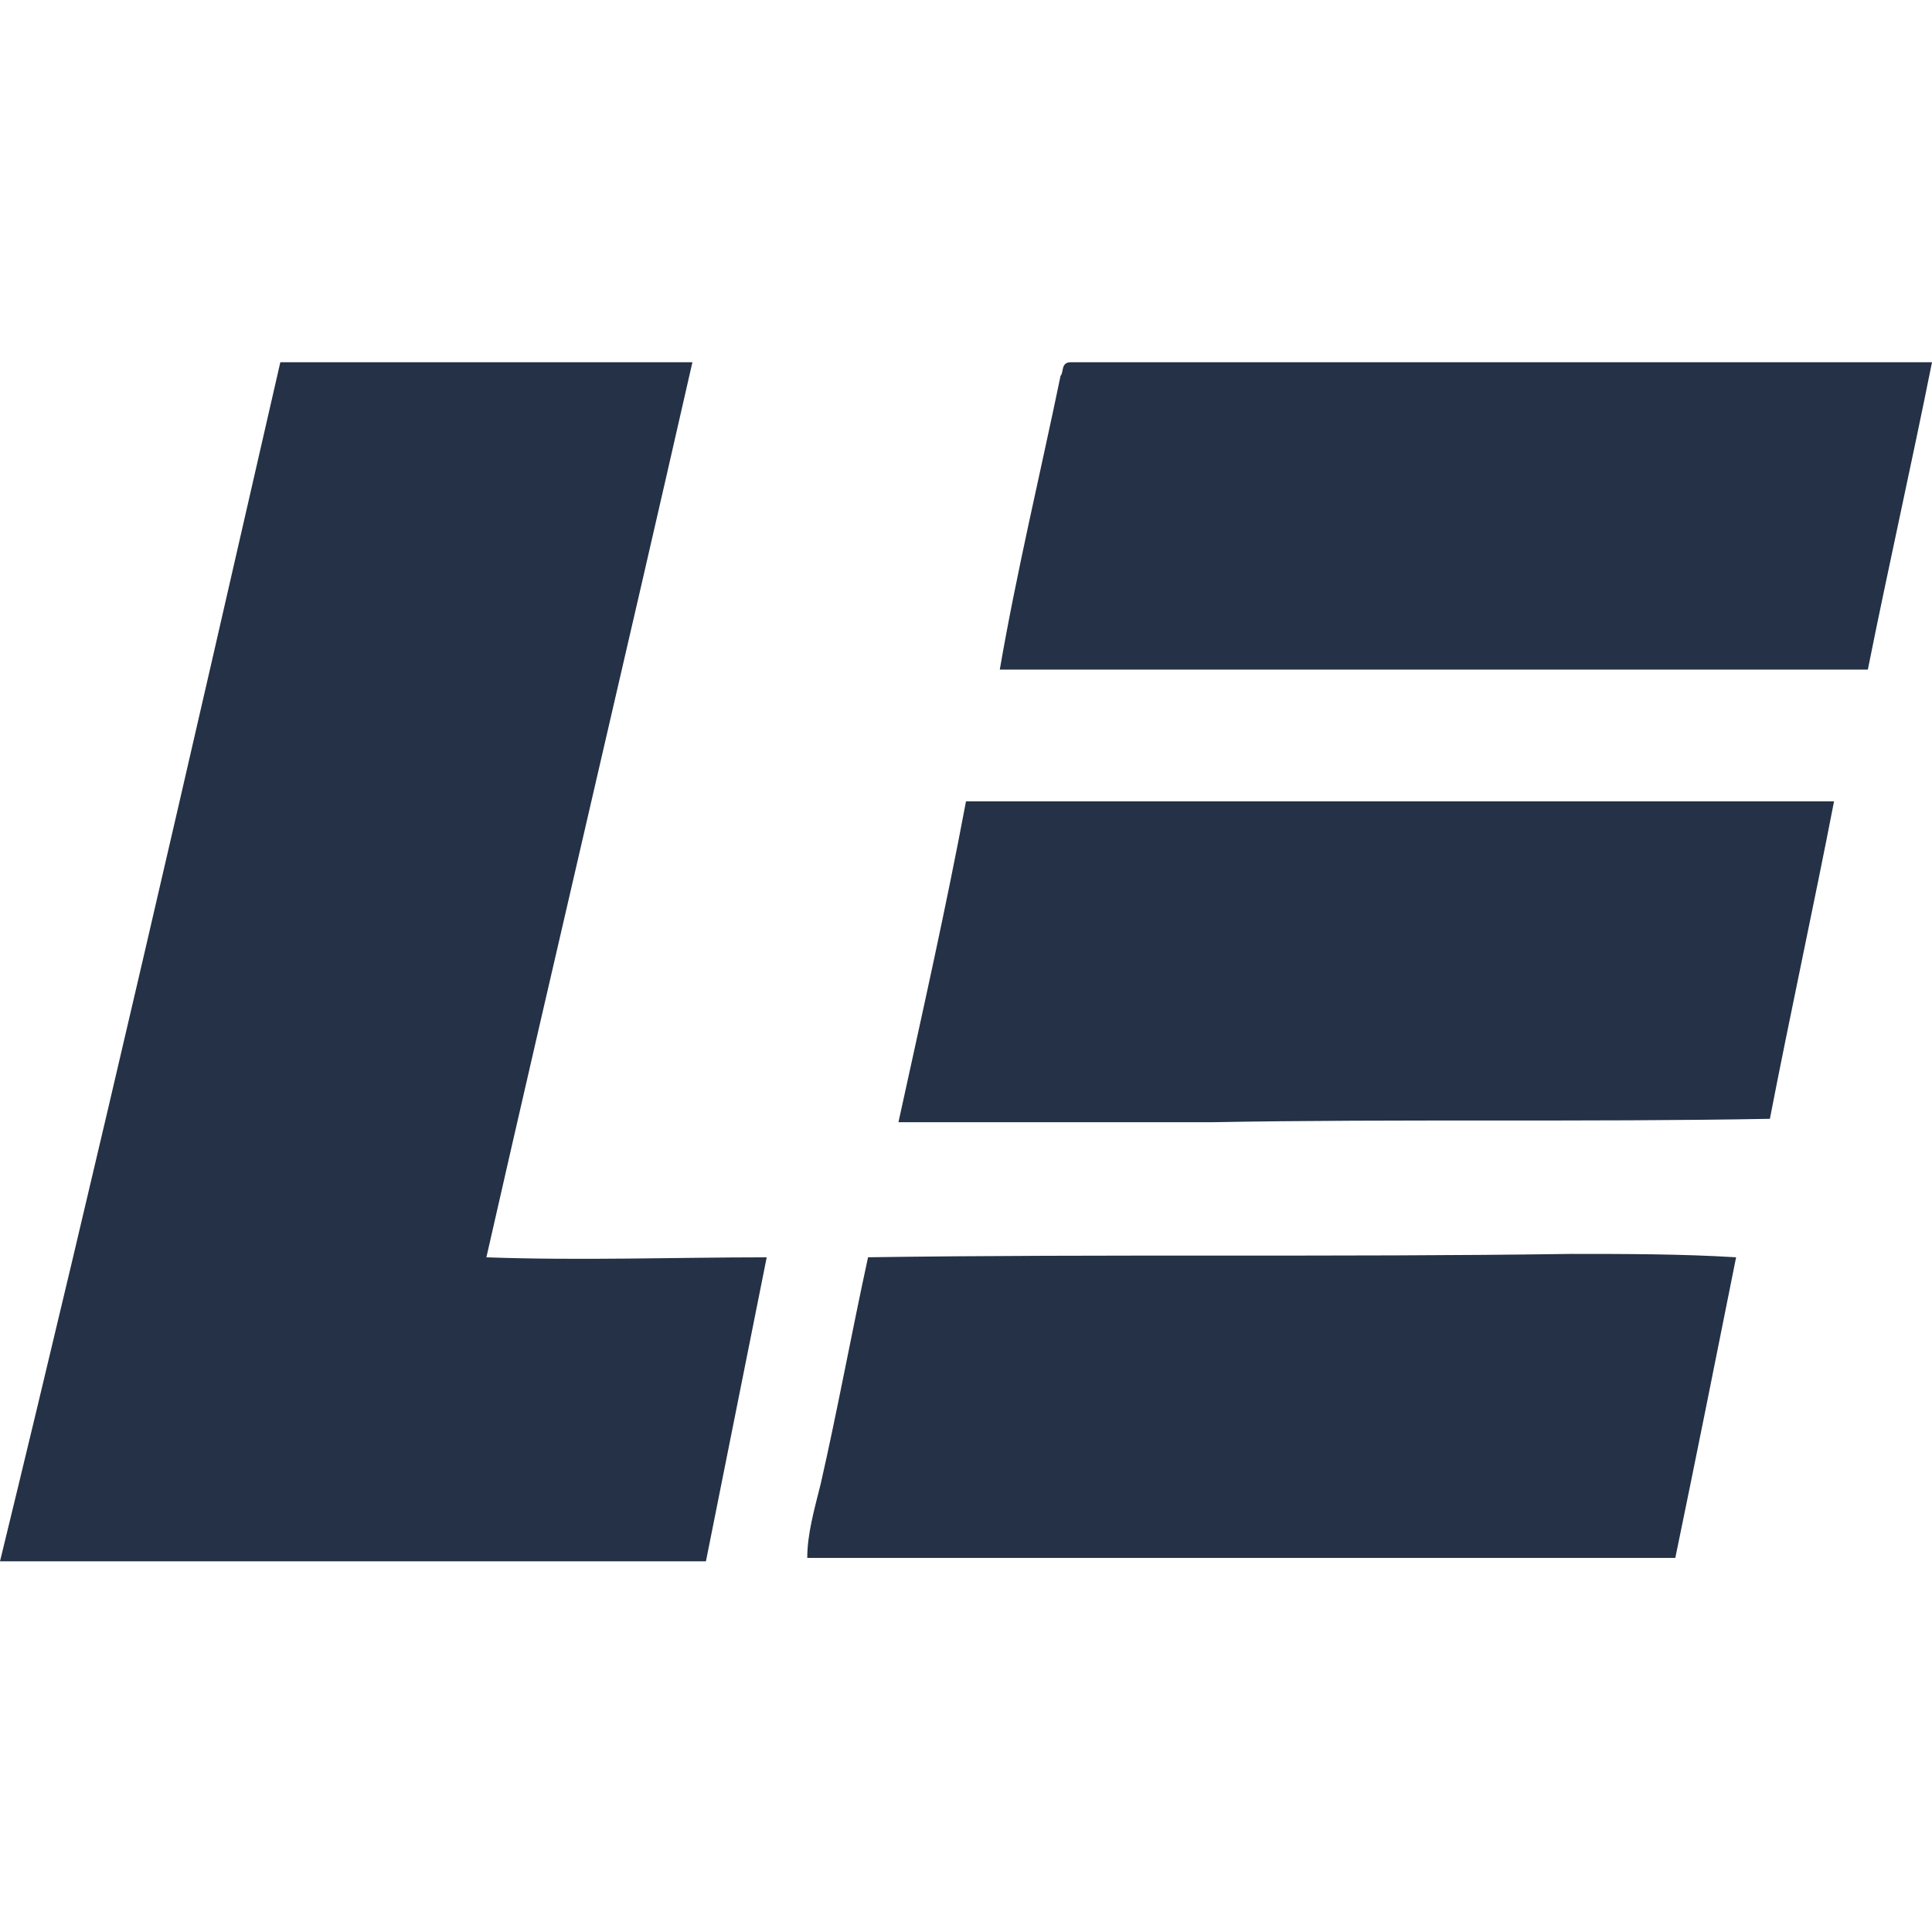 <?xml version="1.0" encoding="UTF-8"?>
<svg xmlns="http://www.w3.org/2000/svg" width="80" height="80" fill="none">
  <path d="M11.608 15h17.063c-2.797 12.308-5.734 24.755-8.531 37.063 3.916.14 7.832 0 11.608 0L29.231 64.65H0C4.056 48.007 7.832 31.503 11.608 15Zm32.308.56c.14-.14 0-.56.42-.56H80c-.84 4.196-1.818 8.532-2.657 12.727H41.399c.699-4.056 1.678-8.112 2.517-12.168ZM40 33.181h35.944c-.84 4.335-1.818 8.811-2.657 13.147-7.693.14-15.385 0-23.077.14H37.203c.979-4.476 1.958-8.812 2.797-13.287Zm-4.056 18.88c9.65-.139 19.44 0 29.091-.139 2.238 0 4.615 0 6.853.14-.839 4.196-1.678 8.392-2.517 12.447H33.427c0-.979.28-1.958.559-3.076.7-3.077 1.259-6.154 1.958-9.371Z" fill="#243146"></path>
</svg>
